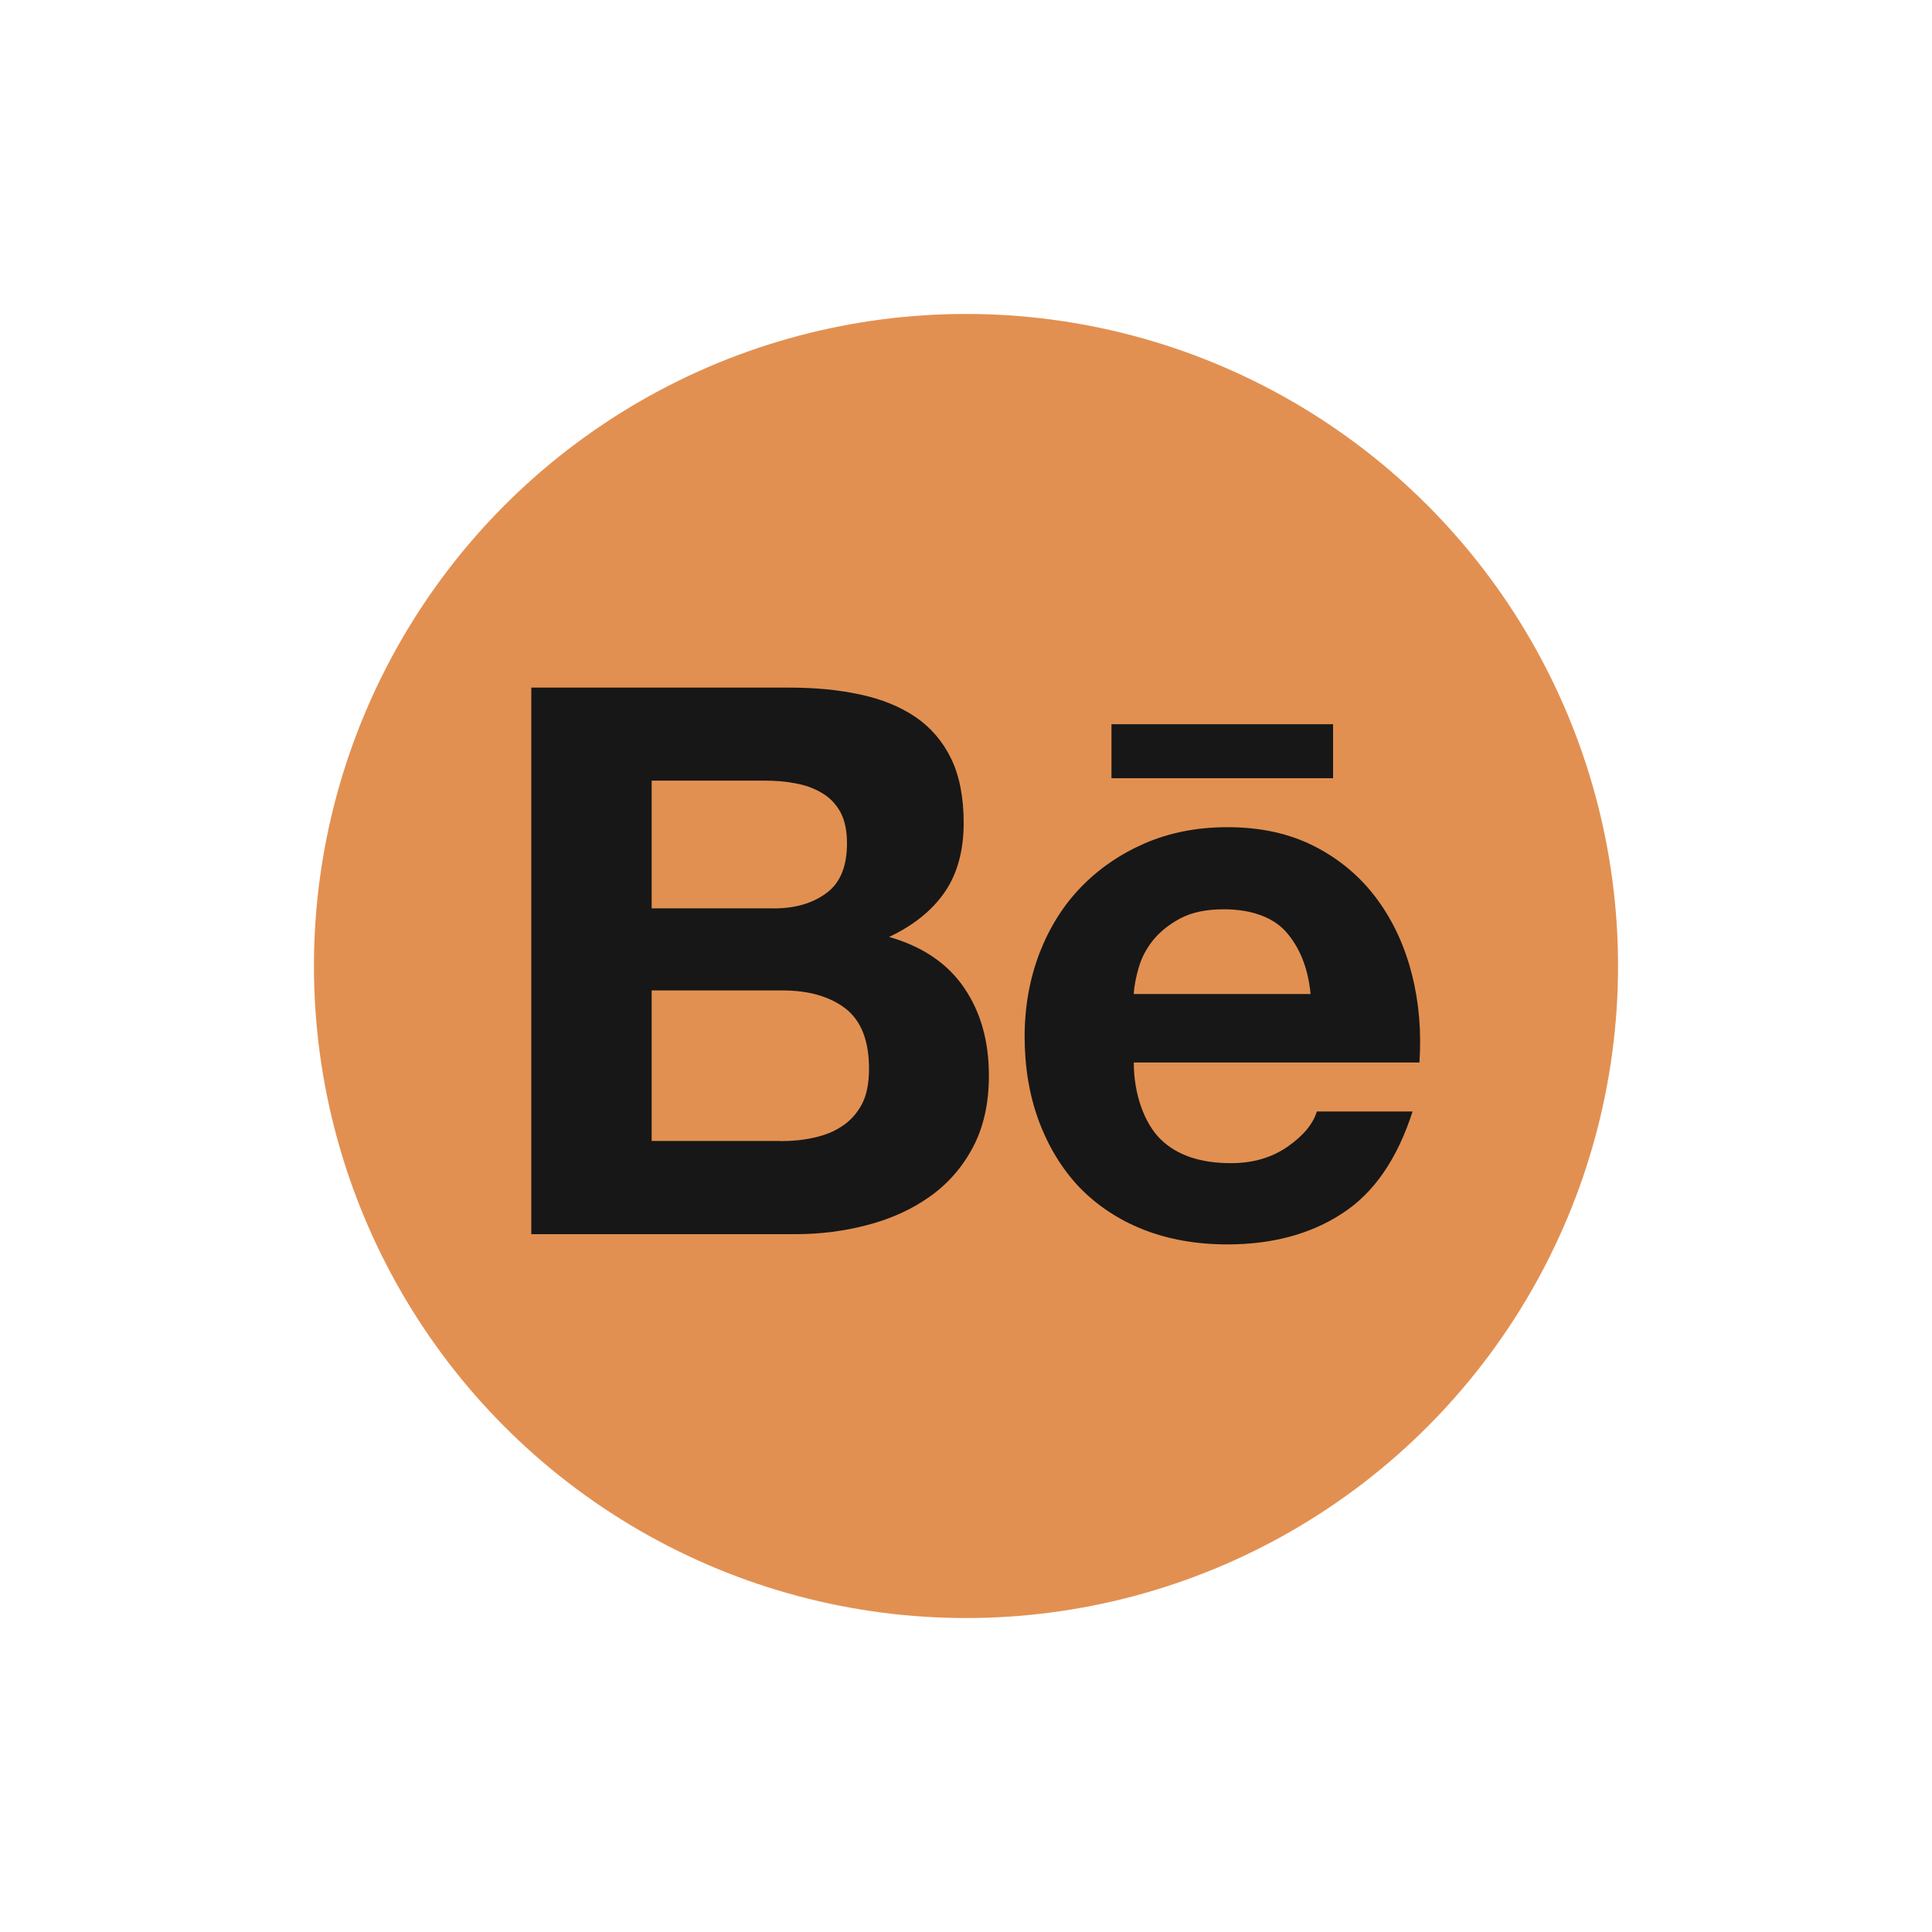 <?xml version="1.0" encoding="UTF-8"?> <!-- Generator: Adobe Illustrator 27.0.0, SVG Export Plug-In . SVG Version: 6.00 Build 0) --> <svg xmlns="http://www.w3.org/2000/svg" xmlns:xlink="http://www.w3.org/1999/xlink" x="0px" y="0px" viewBox="0 0 200 200" style="enable-background:new 0 0 200 200;" xml:space="preserve"> <style type="text/css"> .st0{fill-rule:evenodd;clip-rule:evenodd;fill:#E29051;} .st1{fill:#171717;} </style> <g id="OBJECTS"> <g> <circle class="st0" cx="100" cy="100" r="67.5"></circle> <g> <g> <g> <path class="st1" d="M81.68,71.18c2.71,0,5.15,0.23,7.38,0.72c2.22,0.47,4.12,1.25,5.72,2.33c1.58,1.08,2.81,2.51,3.69,4.32 c0.86,1.78,1.29,4.01,1.29,6.64c0,2.85-0.65,5.23-1.94,7.13c-1.3,1.9-3.22,3.46-5.78,4.67c3.48,1,6.06,2.76,7.77,5.27 c1.72,2.52,2.56,5.54,2.56,9.08c0,2.87-0.55,5.34-1.65,7.42c-1.11,2.1-2.62,3.81-4.48,5.12c-1.87,1.33-4.03,2.3-6.44,2.93 c-2.38,0.63-4.86,0.95-7.4,0.95H55V71.18H81.68z M80.07,94.04c2.21,0,4.04-0.52,5.48-1.59c1.43-1.04,2.13-2.77,2.13-5.15 c0-1.32-0.23-2.4-0.69-3.25c-0.48-0.85-1.12-1.51-1.92-1.97c-0.8-0.48-1.7-0.81-2.74-0.99c-1.03-0.2-2.1-0.28-3.2-0.28H67.46 v13.22H80.07z M80.76,118.13c1.23,0,2.4-0.11,3.49-0.36c1.11-0.24,2.1-0.63,2.94-1.2c0.83-0.55,1.52-1.3,2.03-2.26 c0.5-0.95,0.74-2.18,0.74-3.67c0-2.92-0.82-4.99-2.45-6.25c-1.63-1.24-3.81-1.86-6.5-1.86H67.46v15.58H80.76z"></path> <path class="st1" d="M120.15,117.94c1.68,1.65,4.12,2.47,7.28,2.47c2.27,0,4.23-0.57,5.88-1.72c1.63-1.14,2.62-2.36,3.01-3.63 h9.91c-1.59,4.93-4.01,8.45-7.31,10.57c-3.26,2.13-7.23,3.19-11.86,3.19c-3.23,0-6.13-0.52-8.74-1.55 c-2.61-1.04-4.78-2.5-6.62-4.4c-1.79-1.91-3.17-4.17-4.16-6.83c-0.98-2.64-1.47-5.57-1.47-8.73c0-3.06,0.51-5.93,1.51-8.57 c1.02-2.65,2.43-4.94,4.29-6.87c1.86-1.93,4.07-3.45,6.64-4.57c2.57-1.11,5.41-1.67,8.55-1.67c3.47,0,6.5,0.67,9.11,2.03 c2.59,1.34,4.72,3.16,6.39,5.43c1.67,2.27,2.86,4.86,3.6,7.78c0.74,2.9,0.99,5.94,0.78,9.12h-29.57 C117.36,113.22,118.46,116.29,120.15,117.94z M133.08,96.41c-1.34-1.48-3.6-2.28-6.37-2.28c-1.8,0-3.29,0.3-4.48,0.92 c-1.16,0.61-2.12,1.37-2.85,2.26c-0.73,0.91-1.22,1.86-1.51,2.89c-0.29,0.99-0.46,1.9-0.51,2.7h18.31 C135.4,100.02,134.42,97.9,133.08,96.41z"></path> <rect x="115.06" y="74.97" class="st1" width="22.94" height="5.59"></rect> </g> </g> </g> </g> </g> <g id="DESIGNED_BY_FREEPIK"> </g> </svg> 